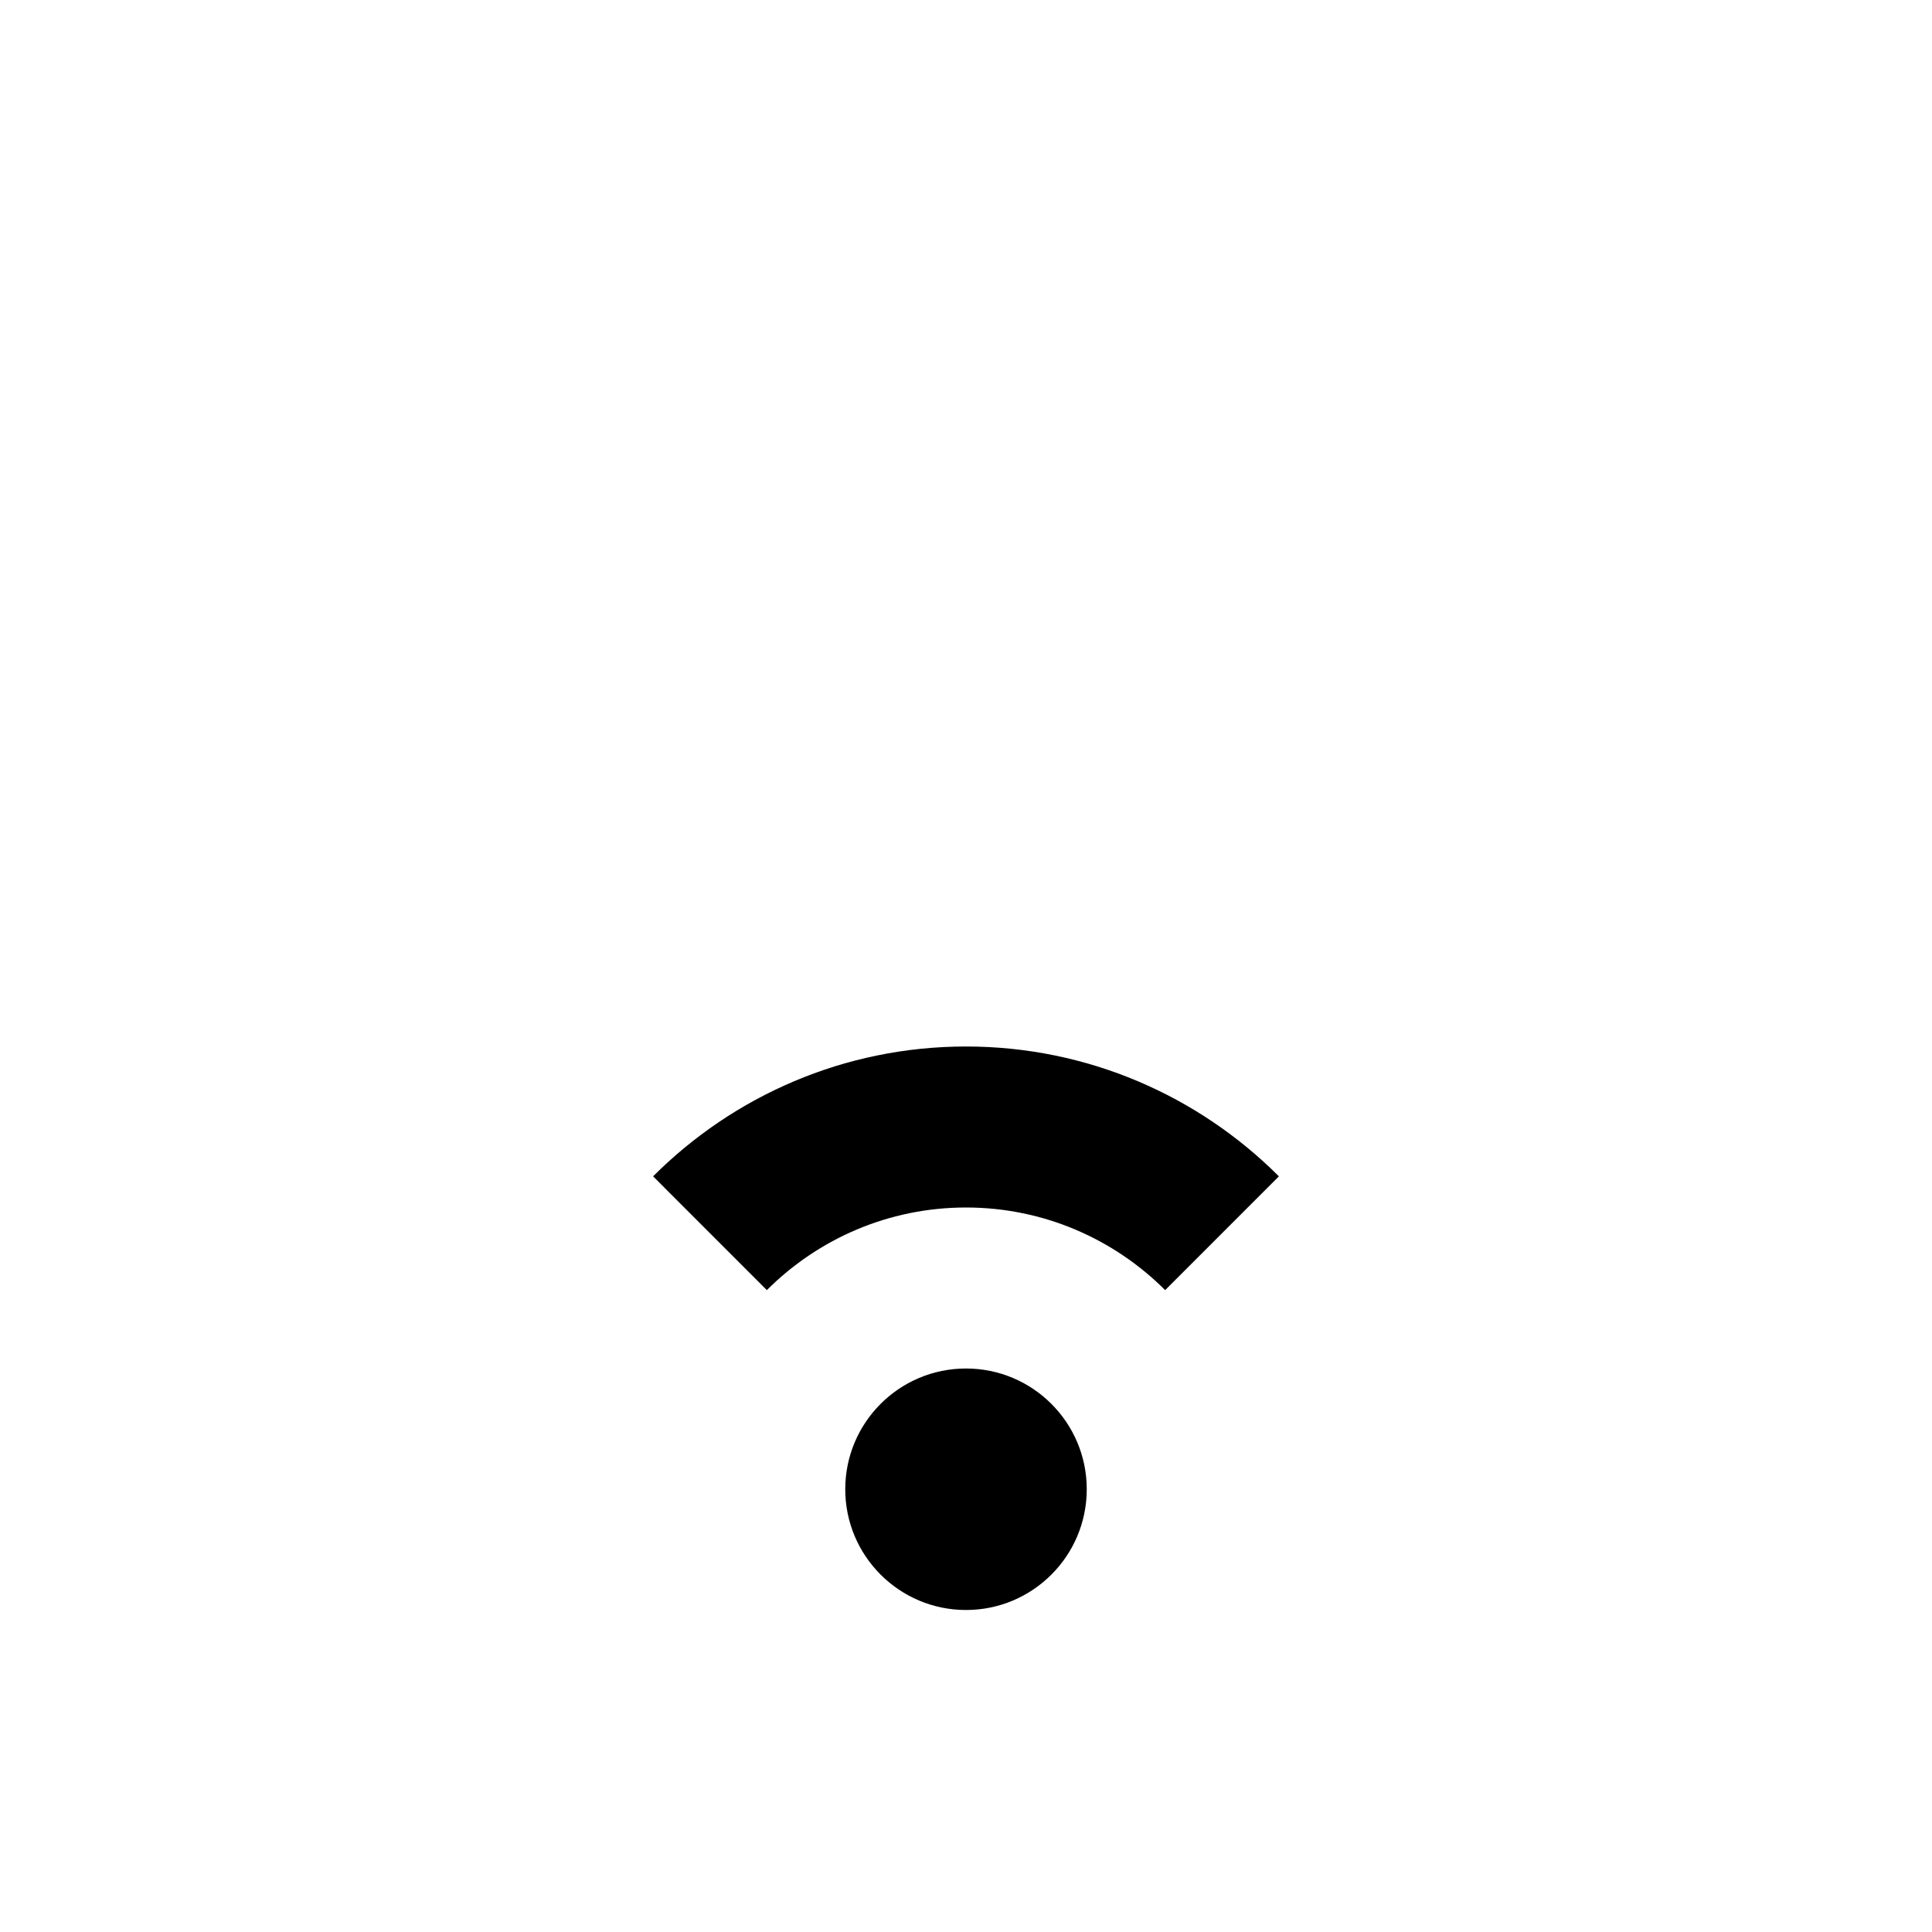 <?xml version="1.0" encoding="UTF-8"?>
<!-- Uploaded to: SVG Repo, www.svgrepo.com, Generator: SVG Repo Mixer Tools -->
<svg width="800px" height="800px" viewBox="0 0 512 512" version="1.1" xmlns="http://www.w3.org/2000/svg" xmlns:xlink="http://www.w3.org/1999/xlink">
    <title>wlan-strength-1</title>
    <g id="Page-1" stroke="none" stroke-width="1" fill="none" fill-rule="evenodd">
        <g id="drop" fill="#000000" transform="translate(173.077, 277.333)">
            <path d="M114.923,117.333 C114.923,135.006 100.587,149.333 82.923,149.333 C65.259,149.333 50.923,135.006 50.923,117.333 C50.923,99.661 65.259,85.333 82.923,85.333 C100.587,85.333 114.923,99.661 114.923,117.333 Z M0,34.406 L30.144,64.563 C43.669,51.042 62.336,42.667 82.923,42.667 C103.509,42.667 122.176,51.042 135.701,64.563 L165.845,34.409 C144.597,13.161 115.264,0 82.923,0 C50.581,0 21.248,13.161 0,34.406 L0,34.406 Z" id="Shape">

</path>
        </g>
    </g>
</svg>
